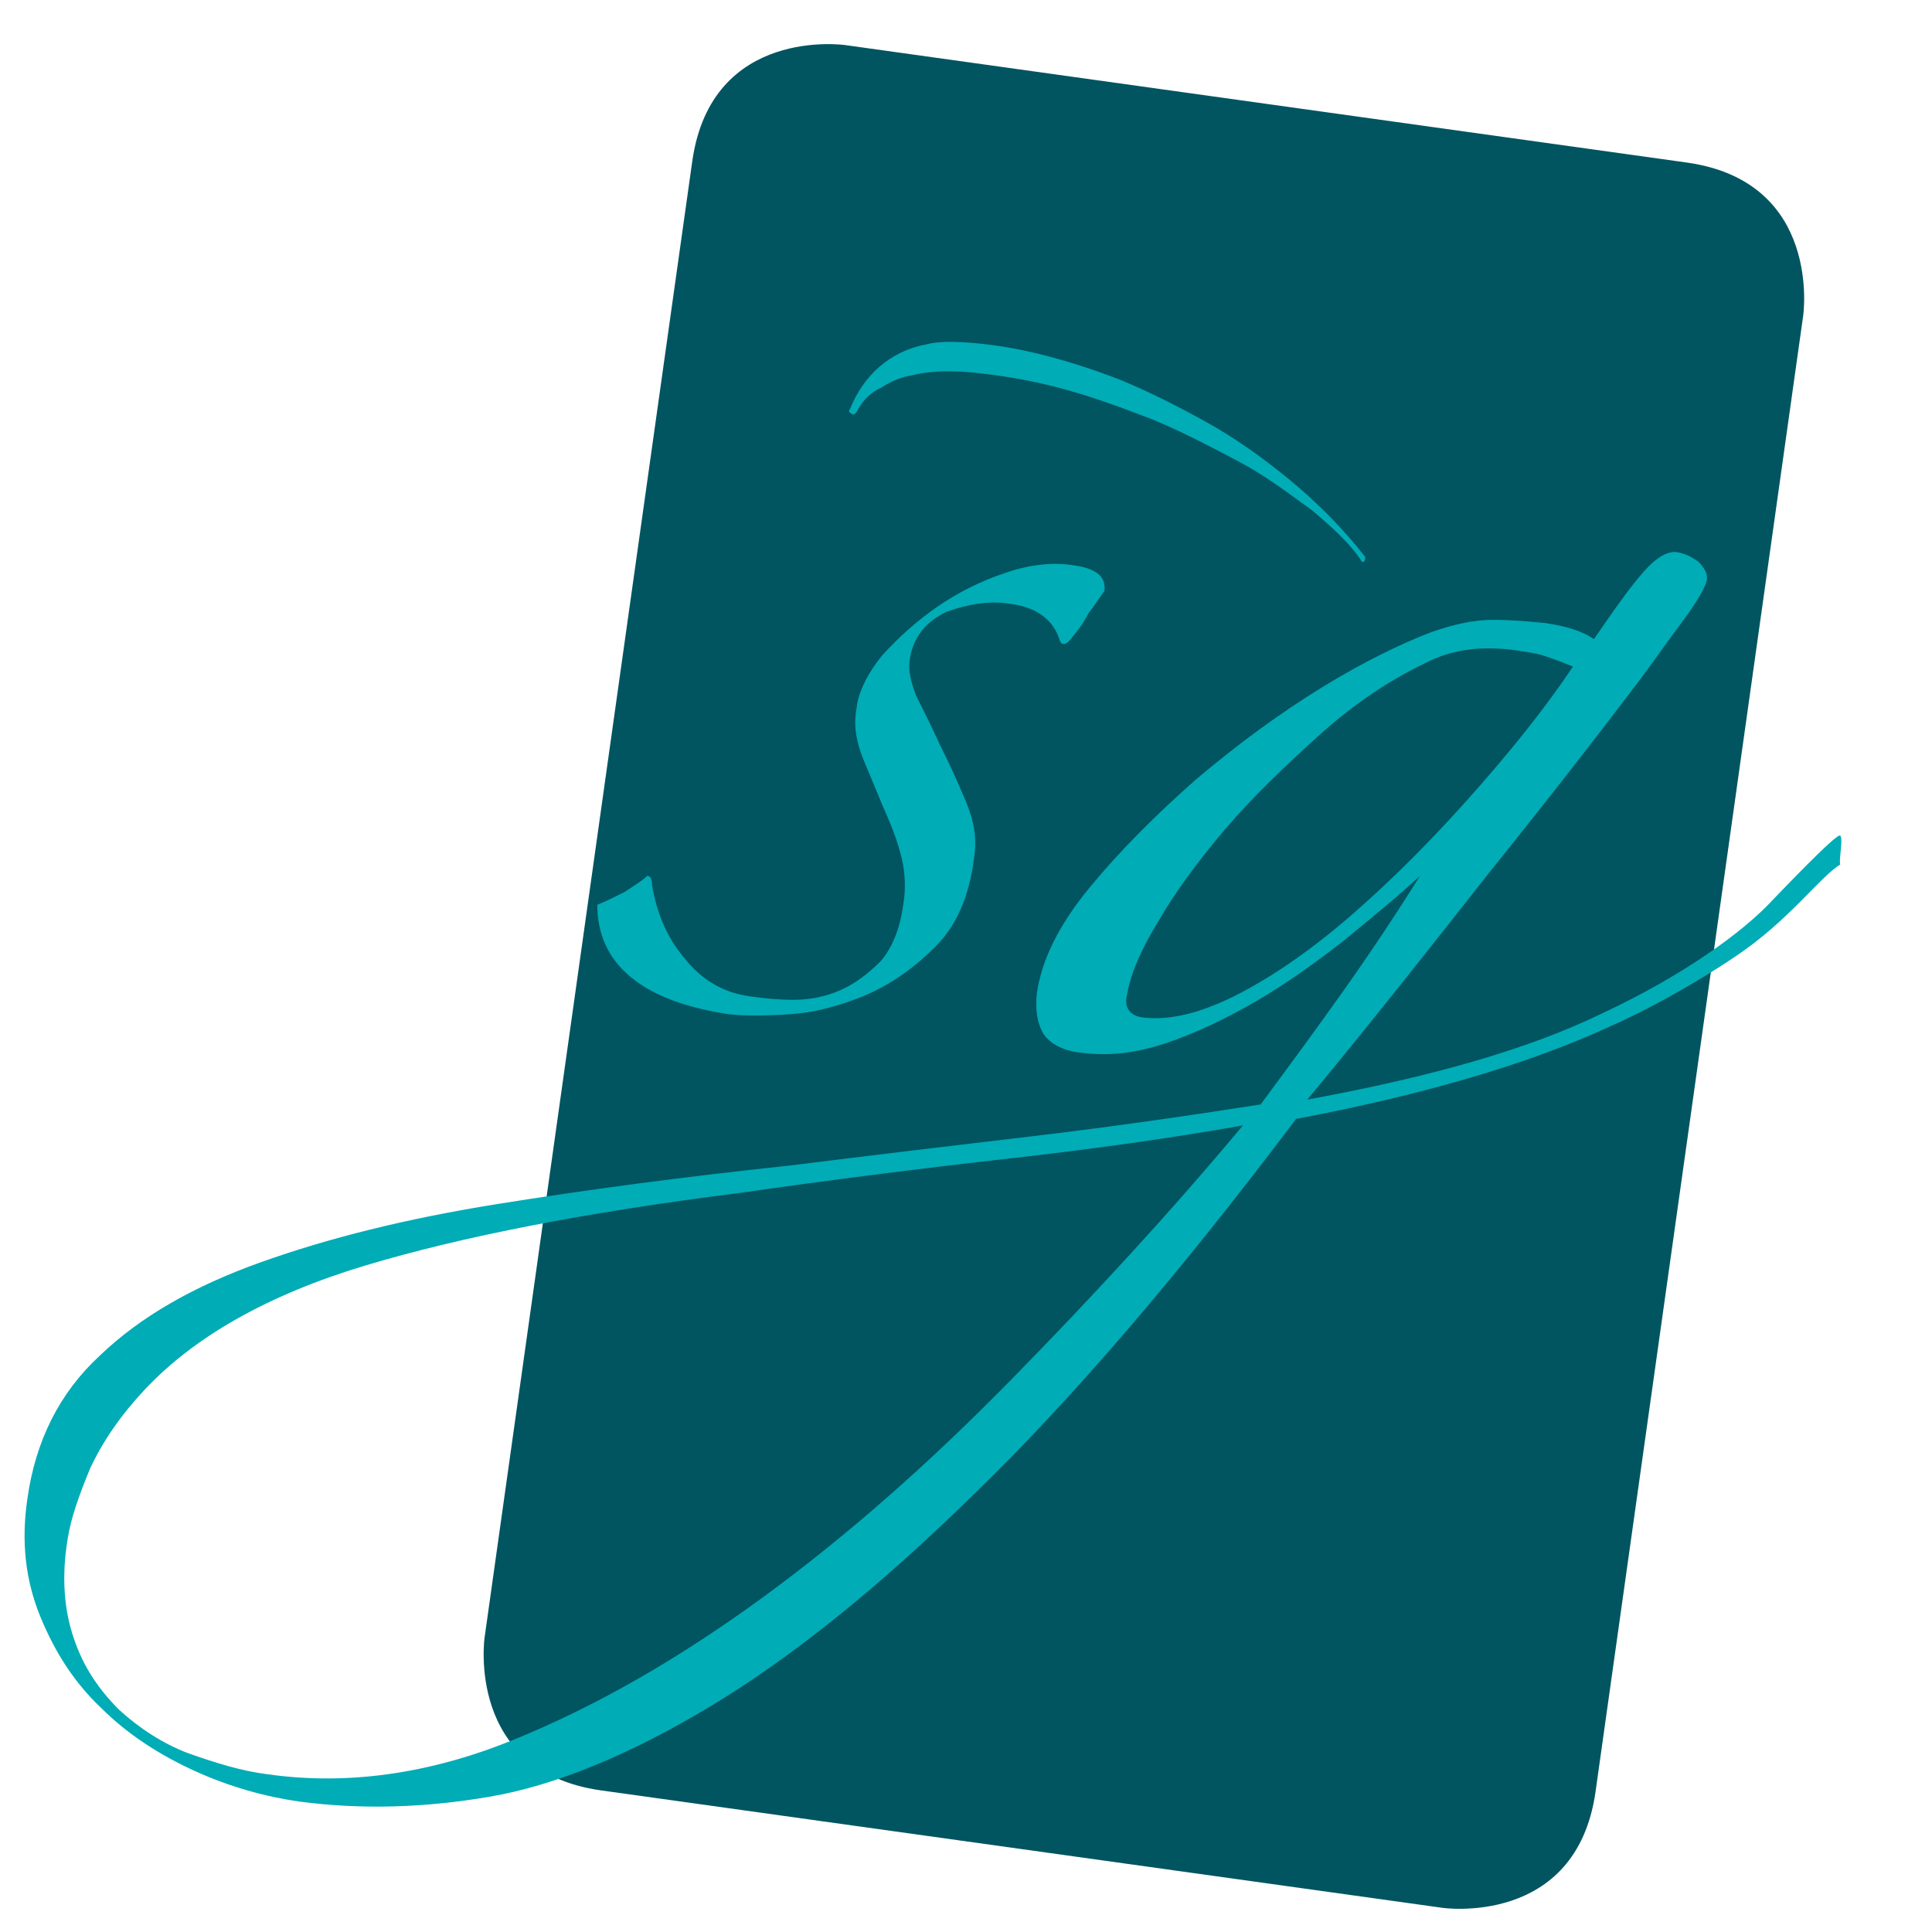 <?xml version="1.0" encoding="utf-8"?>
<!-- Generator: Adobe Illustrator 21.0.0, SVG Export Plug-In . SVG Version: 6.00 Build 0)  -->
<svg version="1.1" id="Ebene_1" xmlns="http://www.w3.org/2000/svg" xmlns:xlink="http://www.w3.org/1999/xlink" x="0px" y="0px"
	 viewBox="0 0 120 120" style="enable-background:new 0 0 120 120;" xml:space="preserve">
<style type="text/css">
	.st0{clip-path:url(#SVGID_2_);}
	.st1{fill:#005561;}
	.st2{fill:#00ACB6;}
</style>
<g>
	<g>
		<defs>
			<rect id="SVGID_1_" x="32.3" y="5.1" width="90.7" height="124.5"/>
		</defs>
		<clipPath id="SVGID_2_">
			<use xlink:href="#SVGID_1_"  style="overflow:visible;"/>
		</clipPath>
		<g class="st0">
			<defs>
				<rect id="SVGID_3_" x="32" y="4.9" width="91.2" height="125"/>
			</defs>
			<clipPath id="SVGID_4_">
				<use xlink:href="#SVGID_3_"  style="overflow:visible;"/>
			</clipPath>
		</g>
	</g>
	<path class="st1" d="M52.5,2.8c0,0-8.3-1.2-9.5,7.2l-12.9,91.7c0,0-1.2,8.3,7.2,9.5l52.3,7.3c0,0,8.3,1.2,9.5-7.2l12.9-91.7
		c0,0,1.2-8.3-7.2-9.5L52.5,2.8z"/>
	<path class="st2" d="M84.7,34.9c0.1-0.1,0.1-0.2,0.1-0.3c-1.4-1.8-3-3.4-4.7-4.8c-1.7-1.4-3.4-2.6-5.2-3.6c-1.8-1-3.6-1.9-5.3-2.6
		c-1.8-0.7-3.4-1.2-5-1.6c-1.6-0.4-3-0.6-4.2-0.7c-1.2-0.1-2.2-0.1-2.9,0.1c-1.1,0.2-2.1,0.7-2.9,1.4c-0.8,0.7-1.4,1.6-1.8,2.6
		c-0.1,0.1-0.1,0.2,0.1,0.3c0.1,0.1,0.2,0,0.3-0.1c0.3-0.6,0.8-1.2,1.5-1.5c0.6-0.4,1.3-0.7,2-0.8c1.2-0.3,2.7-0.3,4.3-0.1
		c1.7,0.2,3.4,0.5,5.2,1c1.8,0.5,3.7,1.2,5.5,1.9c1.9,0.8,3.6,1.7,5.3,2.6c1.7,0.9,3.1,2,4.5,3c1.3,1.1,2.4,2.1,3.1,3.2
		C84.6,34.9,84.6,34.9,84.7,34.9"/>
	<path class="st2" d="M62.8,85.7c-5.1,5.2-10.2,9.7-15.4,13.5c-5.2,3.8-10.4,6.8-15.6,8.9c-5.2,2.1-10.3,2.8-15.2,2.1
		c-1.6-0.2-3.2-0.7-4.9-1.3c-1.6-0.6-3.1-1.6-4.3-2.7c-1.2-1.2-2.2-2.6-2.8-4.4c-0.6-1.7-0.8-3.8-0.4-6.2c0.2-1.3,0.7-2.7,1.4-4.4
		c0.8-1.7,1.9-3.3,3.4-4.9c3.1-3.3,7.7-5.9,13.7-7.7c6-1.8,13.7-3.3,23.2-4.5c5.6-0.8,11.1-1.5,16.4-2.1c5.4-0.6,10.4-1.3,14.9-2.1
		C72.7,75.3,67.8,80.6,62.8,85.7 M91.3,49.5c-2.4,2.7-4.8,5.1-7.2,7.2c-2.4,2.1-4.8,3.8-7.1,5c-2.3,1.2-4.3,1.7-6,1.5
		c-0.8-0.1-1.2-0.6-1-1.4c0.2-1.2,0.8-2.7,1.9-4.5c1.1-1.9,2.5-3.8,4.2-5.8c1.7-2,3.7-3.9,5.8-5.8c2.1-1.9,4.3-3.4,6.6-4.5
		c1.7-0.9,3.6-1.1,5.7-0.8c0.7,0.1,1.4,0.2,1.9,0.4c0.6,0.2,1.1,0.4,1.6,0.6C95.9,44.1,93.7,46.8,91.3,49.5 M114.3,51.9
		c-0.2-0.2-3.8,3.6-4.1,3.9c-2,2.2-5.9,4.9-10.6,7.1c-4.7,2.3-10.8,4-18.4,5.4c3.9-4.7,7.6-9.4,11.3-14.1c3.7-4.6,6.8-8.6,9.3-11.9
		c0.9-1.2,1.8-2.5,2.7-3.7c0.9-1.2,1.4-2.1,1.5-2.5c0.1-0.4-0.1-0.8-0.5-1.2c-0.4-0.3-0.8-0.5-1.3-0.6c-0.6-0.1-1.3,0.3-2.1,1.2
		c-0.8,0.9-1.8,2.3-3.1,4.2c-0.7-0.5-1.7-0.8-3-1c-1-0.1-2.1-0.2-3.3-0.2c-1.2,0-2.5,0.3-3.9,0.8c-1.8,0.7-4.1,1.8-6.7,3.4
		c-2.6,1.6-5.2,3.5-7.8,5.7c-2.5,2.2-4.7,4.4-6.6,6.7c-1.9,2.3-3,4.5-3.3,6.6c-0.1,1,0,1.8,0.4,2.5c0.4,0.6,1.2,1.1,2.5,1.2
		c1.6,0.2,3.3,0,5.1-0.6c1.8-0.6,3.7-1.5,5.6-2.6c1.9-1.1,3.7-2.4,5.5-3.8c1.7-1.4,3.3-2.7,4.7-4c-1.5,2.4-3.1,4.8-4.8,7.2
		c-1.7,2.4-3.4,4.7-5.1,7c-4.5,0.7-9.3,1.4-14.4,2c-5.1,0.6-10.1,1.2-14.9,1.8c-6.6,0.7-12.6,1.5-18.2,2.4
		c-5.6,0.9-10.4,2.1-14.6,3.6c-4.2,1.5-7.5,3.4-10,5.8c-2.5,2.3-4,5.3-4.5,8.9c-0.4,2.7-0.1,5.1,0.8,7.3c0.9,2.2,2.1,4.1,3.8,5.7
		c1.6,1.6,3.6,2.9,5.8,3.9c2.2,1,4.4,1.6,6.5,1.9c3.8,0.5,7.7,0.4,11.8-0.3c4.1-0.7,8.7-2.6,13.7-5.6c5-3,10.5-7.4,16.4-13.2
		c6-5.8,12.7-13.6,20-23.3c7.9-1.5,14.4-3.4,19.4-5.7c2.3-1,5.4-2.7,7.9-4.4c3.3-2.2,5.3-5,6.5-5.7
		C114.2,53.4,114.5,52.1,114.3,51.9 M67.6,38.1c0.4-0.5,0.7-1,1-1.4c0.1-0.9-0.5-1.4-2-1.6c-1.3-0.2-2.8,0-4.2,0.5
		c-1.5,0.5-2.9,1.2-4.2,2.1c-1.3,0.9-2.4,1.9-3.4,3c-0.9,1.1-1.5,2.3-1.6,3.3c-0.2,1.1,0,2.1,0.4,3.1c0.4,1,0.8,1.9,1.2,2.9
		c0.4,0.9,0.8,1.8,1.1,2.9c0.3,1,0.4,2.2,0.2,3.3c-0.2,1.5-0.7,2.7-1.4,3.5c-0.8,0.8-1.6,1.4-2.5,1.8c-0.9,0.4-1.9,0.6-2.9,0.6
		c-1,0-1.9-0.1-2.6-0.2c-1.7-0.2-3.1-1-4.2-2.4c-1.1-1.3-1.7-2.8-2-4.5c0-0.4-0.1-0.6-0.3-0.6c-0.3,0.3-0.8,0.6-1.4,1
		c-0.6,0.3-1.2,0.6-1.7,0.8c0,3.7,2.8,6,8.2,6.8c0.9,0.1,2.1,0.1,3.7,0c1.6-0.1,3.1-0.5,4.8-1.2c1.6-0.7,3-1.7,4.3-3
		c1.3-1.3,2.1-3.1,2.4-5.5c0.2-1.2,0-2.3-0.5-3.5c-0.5-1.2-1-2.3-1.6-3.5c-0.6-1.3-1.1-2.3-1.5-3.1c-0.3-0.8-0.5-1.5-0.4-2.2
		c0.2-1.4,1-2.4,2.3-3c1.4-0.5,2.7-0.7,3.9-0.5c1.7,0.2,2.7,1,3.1,2.2c0.1,0.4,0.4,0.4,0.7,0C67,39.1,67.3,38.7,67.6,38.1"/>
</g>
</svg>
